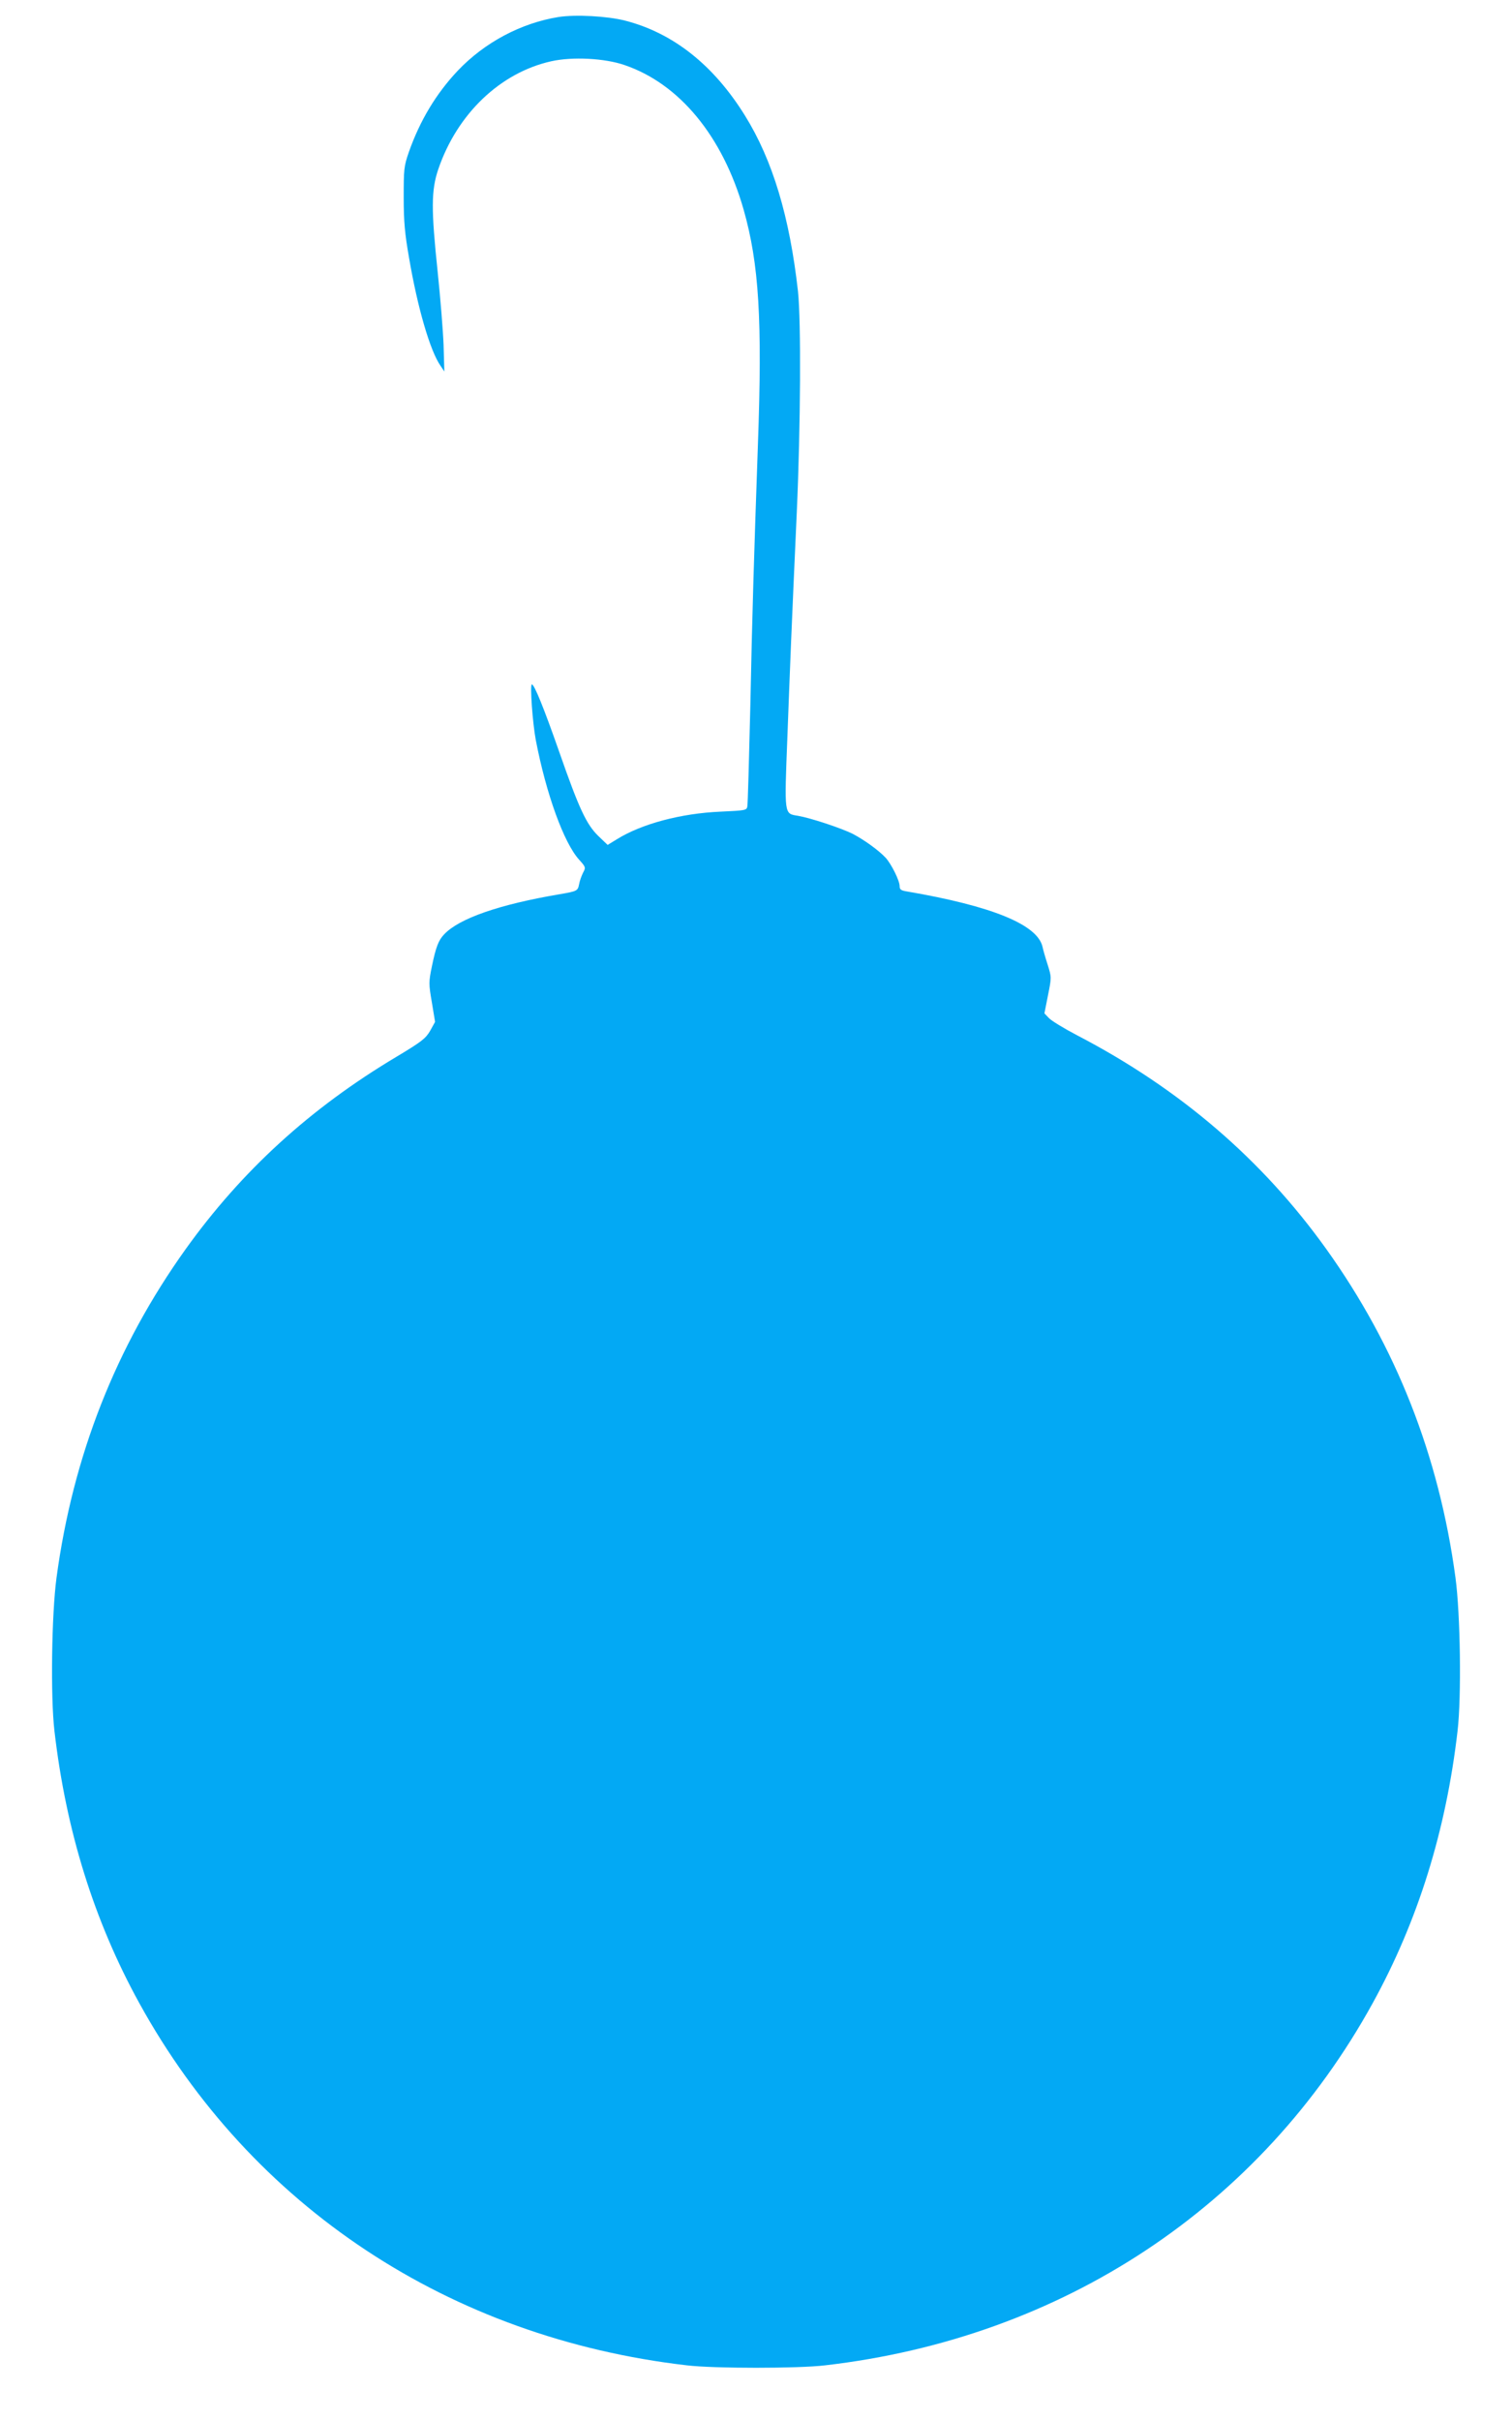 <?xml version="1.0" standalone="no"?>
<!DOCTYPE svg PUBLIC "-//W3C//DTD SVG 20010904//EN"
 "http://www.w3.org/TR/2001/REC-SVG-20010904/DTD/svg10.dtd">
<svg version="1.0" xmlns="http://www.w3.org/2000/svg"
 width="800pt" height="1280pt" viewBox="0 0 800 1280"
 preserveAspectRatio="xMidYMid meet">
<g transform="translate(0,1280) scale(0.1,-0.1)"
fill="#03a9f4" stroke="none">
<path d="M2955 12710 c-198 -32 -391 -134 -534 -285 -113 -120 -199 -262 -258
-430 -26 -75 -27 -90 -27 -240 0 -127 6 -192 28 -317 45 -265 112 -495 167
-573 l20 -30 -4 140 c-3 77 -17 250 -31 384 -35 333 -35 434 3 546 100 293
328 511 598 571 112 25 283 16 387 -20 291 -99 519 -376 630 -763 82 -288 100
-584 76 -1248 -20 -570 -30 -882 -40 -1380 -7 -280 -13 -519 -16 -531 -3 -20
-12 -21 -141 -27 -211 -9 -419 -65 -549 -146 l-49 -30 -49 47 c-63 61 -102
144 -206 442 -83 237 -133 360 -146 360 -11 0 4 -205 21 -295 55 -286 149
-544 229 -632 35 -39 36 -41 21 -69 -8 -16 -18 -43 -21 -61 -7 -35 -10 -37
-104 -53 -319 -54 -531 -128 -610 -212 -30 -31 -44 -68 -65 -170 -17 -83 -17
-91 0 -190 l17 -103 -26 -47 c-24 -41 -44 -57 -179 -138 -456 -272 -818 -603
-1114 -1016 -370 -517 -597 -1094 -684 -1739 -26 -194 -32 -630 -11 -810 61
-528 210 -1006 449 -1440 593 -1077 1642 -1771 2898 -1916 142 -17 588 -17
730 0 1256 145 2305 839 2898 1916 239 434 388 912 449 1440 21 180 15 616
-11 810 -87 645 -314 1222 -684 1739 -339 473 -774 847 -1318 1130 -69 36
-136 77 -149 91 l-24 25 19 96 c19 95 19 95 -2 162 -12 37 -24 79 -27 94 -27
118 -268 216 -718 293 -31 5 -38 10 -38 28 0 29 -43 115 -73 149 -38 41 -115
96 -176 128 -63 31 -224 84 -289 95 -74 12 -72 1 -56 415 14 377 22 578 50
1195 20 450 23 1008 6 1165 -44 393 -134 693 -280 928 -166 268 -381 438 -635
503 -94 24 -262 33 -352 19z"/>
</g>
</svg>
